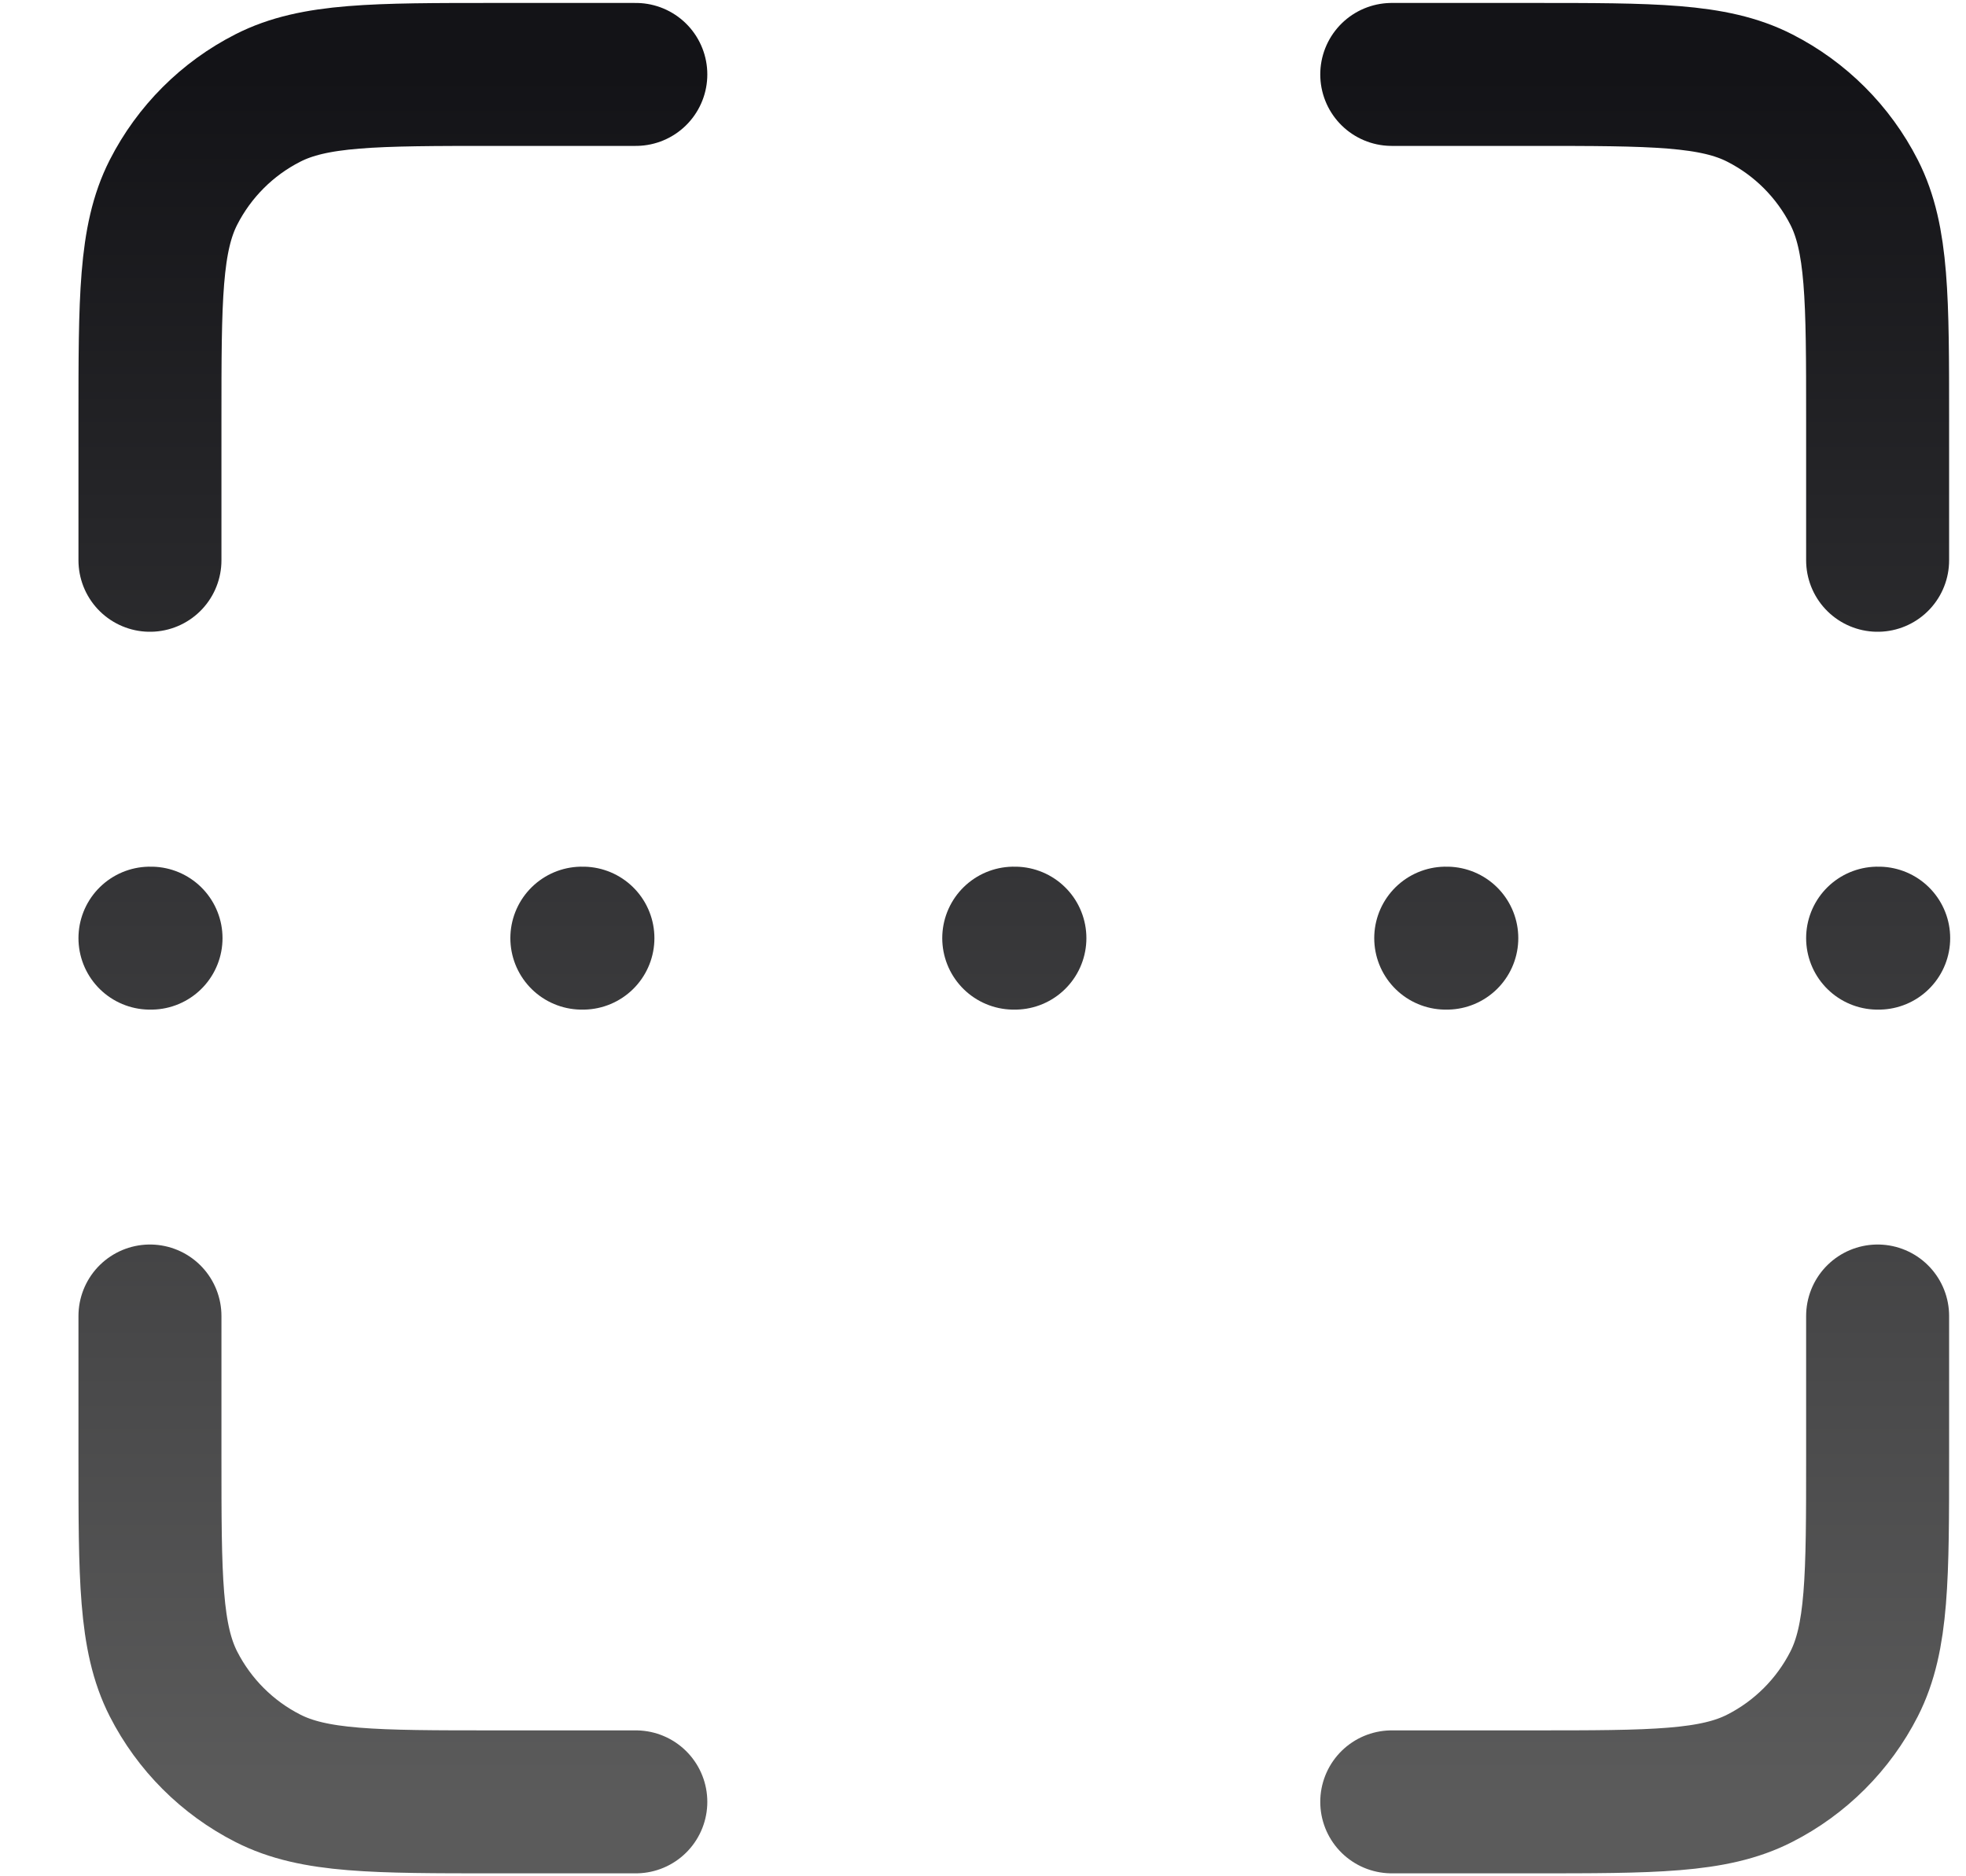 <svg width="22" height="21" viewBox="0 0 22 21" fill="none" xmlns="http://www.w3.org/2000/svg">
<path d="M1.678 10.5H1.69M6.511 10.5H6.523M16.178 10.5H16.19M11.344 10.5H11.357M21.011 10.5H21.023M7.115 0.833H5.544C4.191 0.833 3.514 0.833 2.997 1.097C2.543 1.328 2.173 1.698 1.941 2.153C1.678 2.67 1.678 3.347 1.678 4.7V6.271M15.574 0.833H17.144C18.498 0.833 19.175 0.833 19.692 1.097C20.146 1.328 20.516 1.698 20.748 2.153C21.011 2.67 21.011 3.347 21.011 4.7V6.271M21.011 14.729V16.3C21.011 17.654 21.011 18.33 20.748 18.847C20.516 19.302 20.146 19.672 19.692 19.903C19.175 20.167 18.498 20.167 17.144 20.167H15.574M1.678 14.729V16.3C1.678 17.654 1.678 18.33 1.941 18.847C2.173 19.302 2.543 19.672 2.997 19.903C3.514 20.167 4.191 20.167 5.544 20.167H7.115" stroke="url(#paint0_linear_322_13805)" stroke-width="1.6" stroke-linecap="round" stroke-linejoin="round"/>
<defs>
<linearGradient id="paint0_linear_322_13805" x1="11.35" y1="0.833" x2="11.35" y2="20.167" gradientUnits="userSpaceOnUse">
<stop stop-color="#131317"/>
<stop offset="1" stop-color="#5B5B5B"/>
</linearGradient>
</defs>
</svg>
